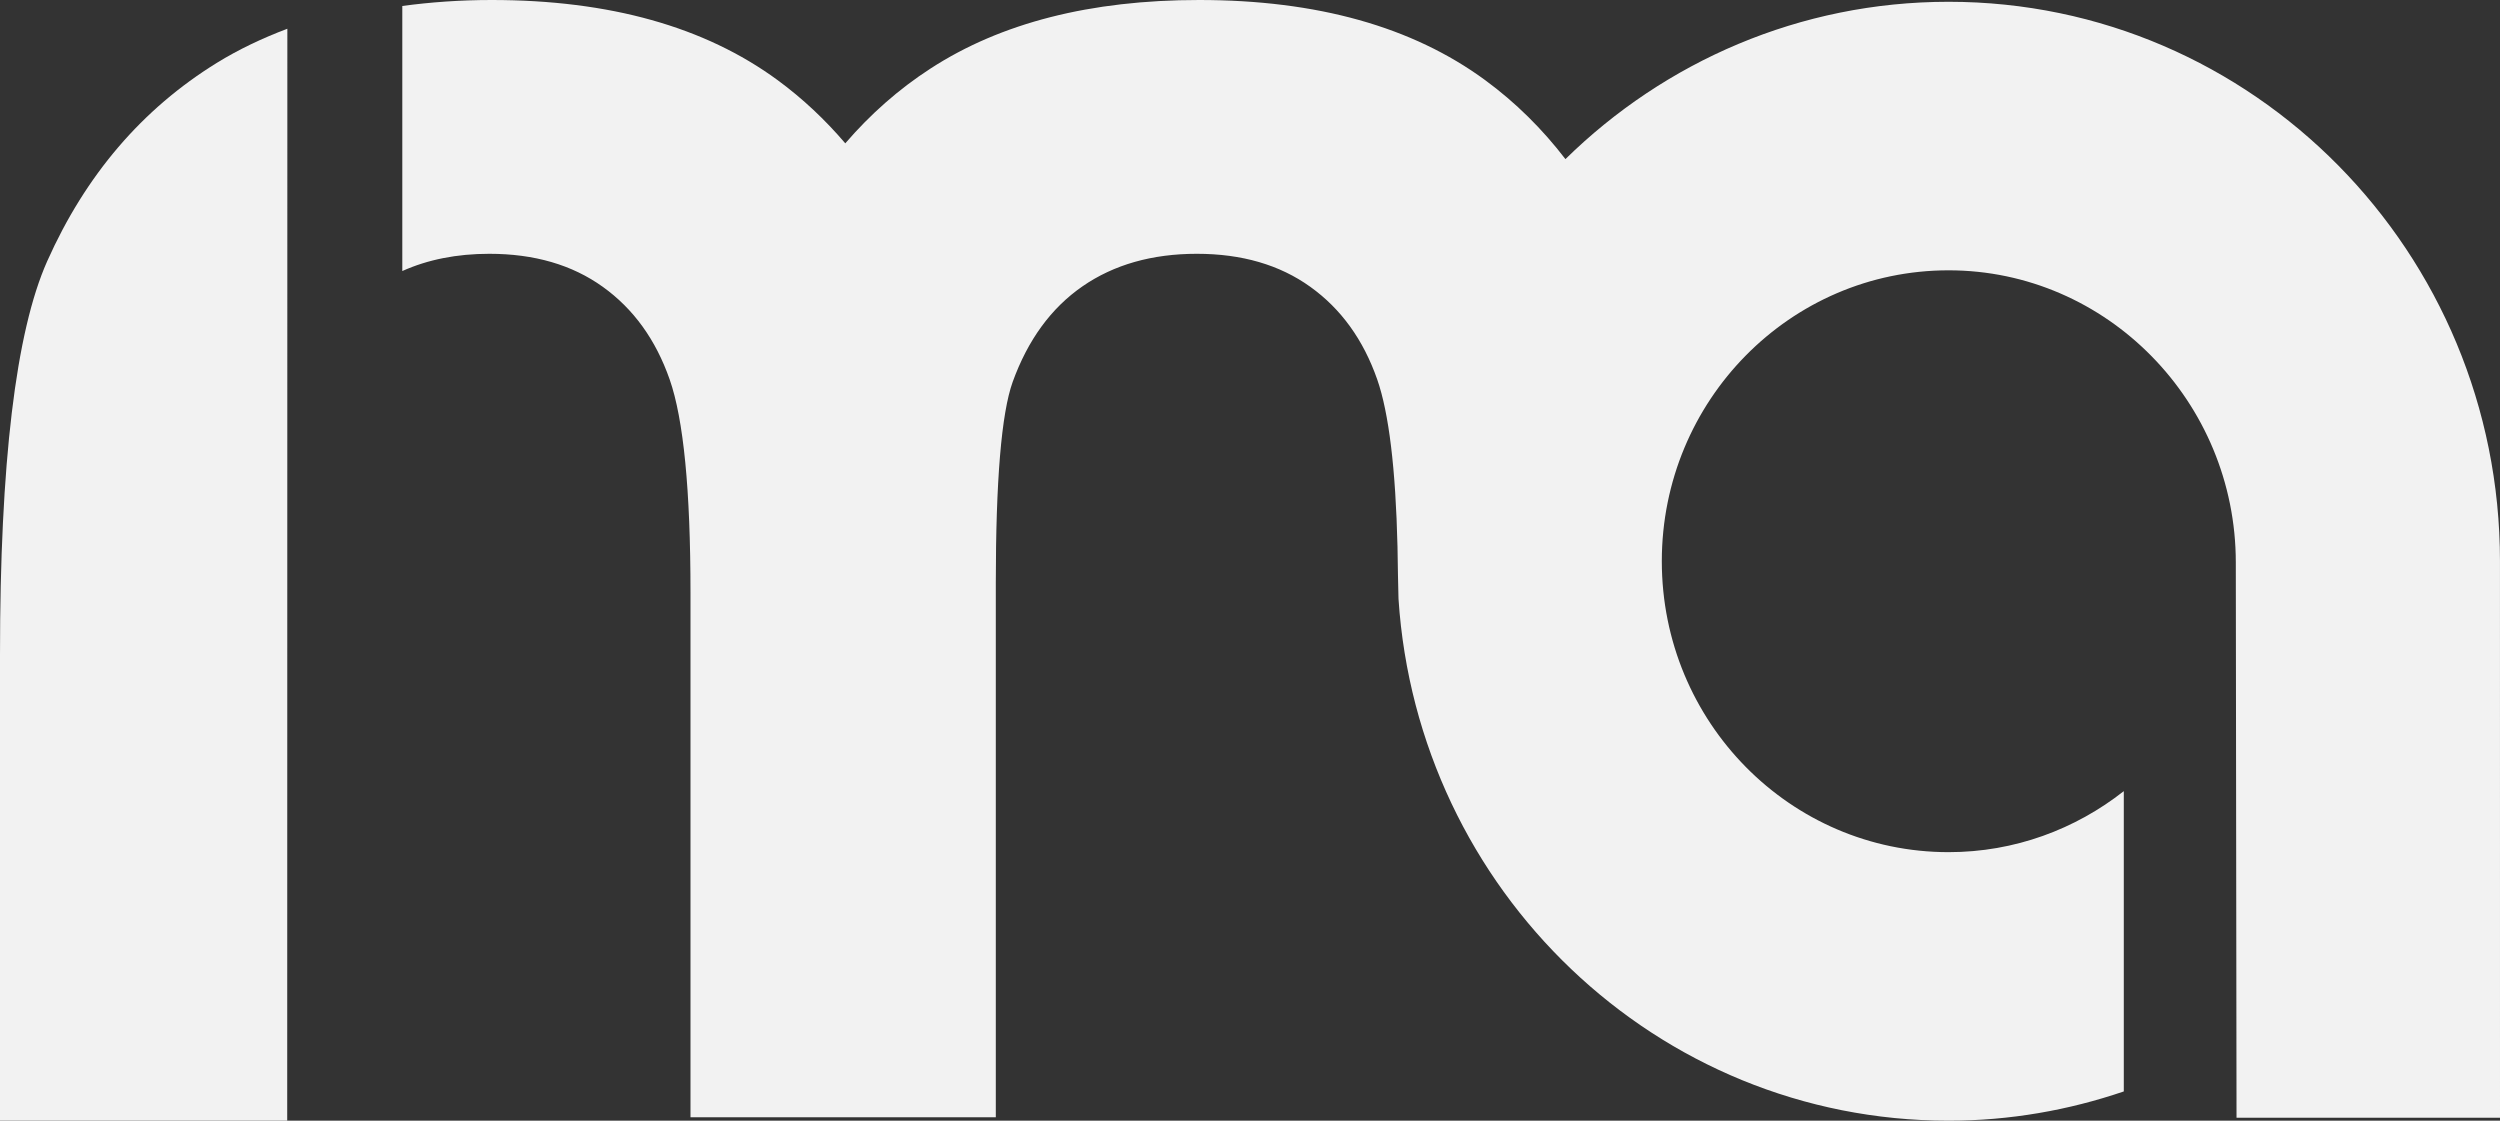<?xml version="1.0" encoding="UTF-8"?>
<svg xmlns="http://www.w3.org/2000/svg" width="87" height="39" viewBox="0 0 87 39" fill="none">
  <rect x="0" y="0" width="87" height="39" fill="#333333" stroke="none"/>
  <path fill-rule="evenodd" clip-rule="evenodd" d="M67.81 0.062C62.628 0.062 57.929 2.15 54.477 5.537C53.676 4.493 52.749 3.571 51.681 2.787C49.149 0.929 45.832 0 41.729 0C37.949 0 34.832 0.795 32.381 2.386C31.267 3.108 30.283 3.981 29.416 4.988C28.717 4.169 27.936 3.431 27.059 2.787C24.526 0.929 21.21 0 17.108 0C16.014 0 14.983 0.075 14 0.208V9.432C14.886 9.034 15.895 8.832 17.03 8.832C18.593 8.832 19.91 9.215 20.978 9.982C22.047 10.749 22.822 11.824 23.305 13.207C23.788 14.589 24.029 17.059 24.029 20.615V38.881H34.654V20.3C34.654 16.722 34.85 14.386 35.24 13.294C35.769 11.83 36.579 10.72 37.67 9.965C38.762 9.21 40.09 8.832 41.653 8.832C43.215 8.832 44.532 9.215 45.6 9.982C46.669 10.749 47.445 11.824 47.928 13.207C48.334 14.373 48.569 16.316 48.633 19.027C48.629 19.195 48.668 20.84 48.668 20.84C49.333 30.982 57.646 39 67.81 39C69.944 39 71.992 38.635 73.908 37.982V27.532C72.221 28.858 70.11 29.655 67.81 29.655C62.298 29.655 57.831 25.123 57.831 19.531C57.831 13.94 62.298 9.407 67.81 9.407C73.321 9.407 77.806 13.986 77.806 19.576L77.831 38.897H87C87 38.897 86.999 19.944 86.999 19.531C86.999 8.779 78.408 0.062 67.81 0.062Z" fill="#F2F2F2"></path>
  <path fill-rule="evenodd" clip-rule="evenodd" d="M7.547 2.187C4.947 3.792 2.978 6.094 1.641 9.093C0.547 11.553 0 16.121 0 22.799V39H9.995L10 1C9.125 1.331 8.303 1.721 7.547 2.187Z" fill="#F2F2F2"></path>
</svg>
